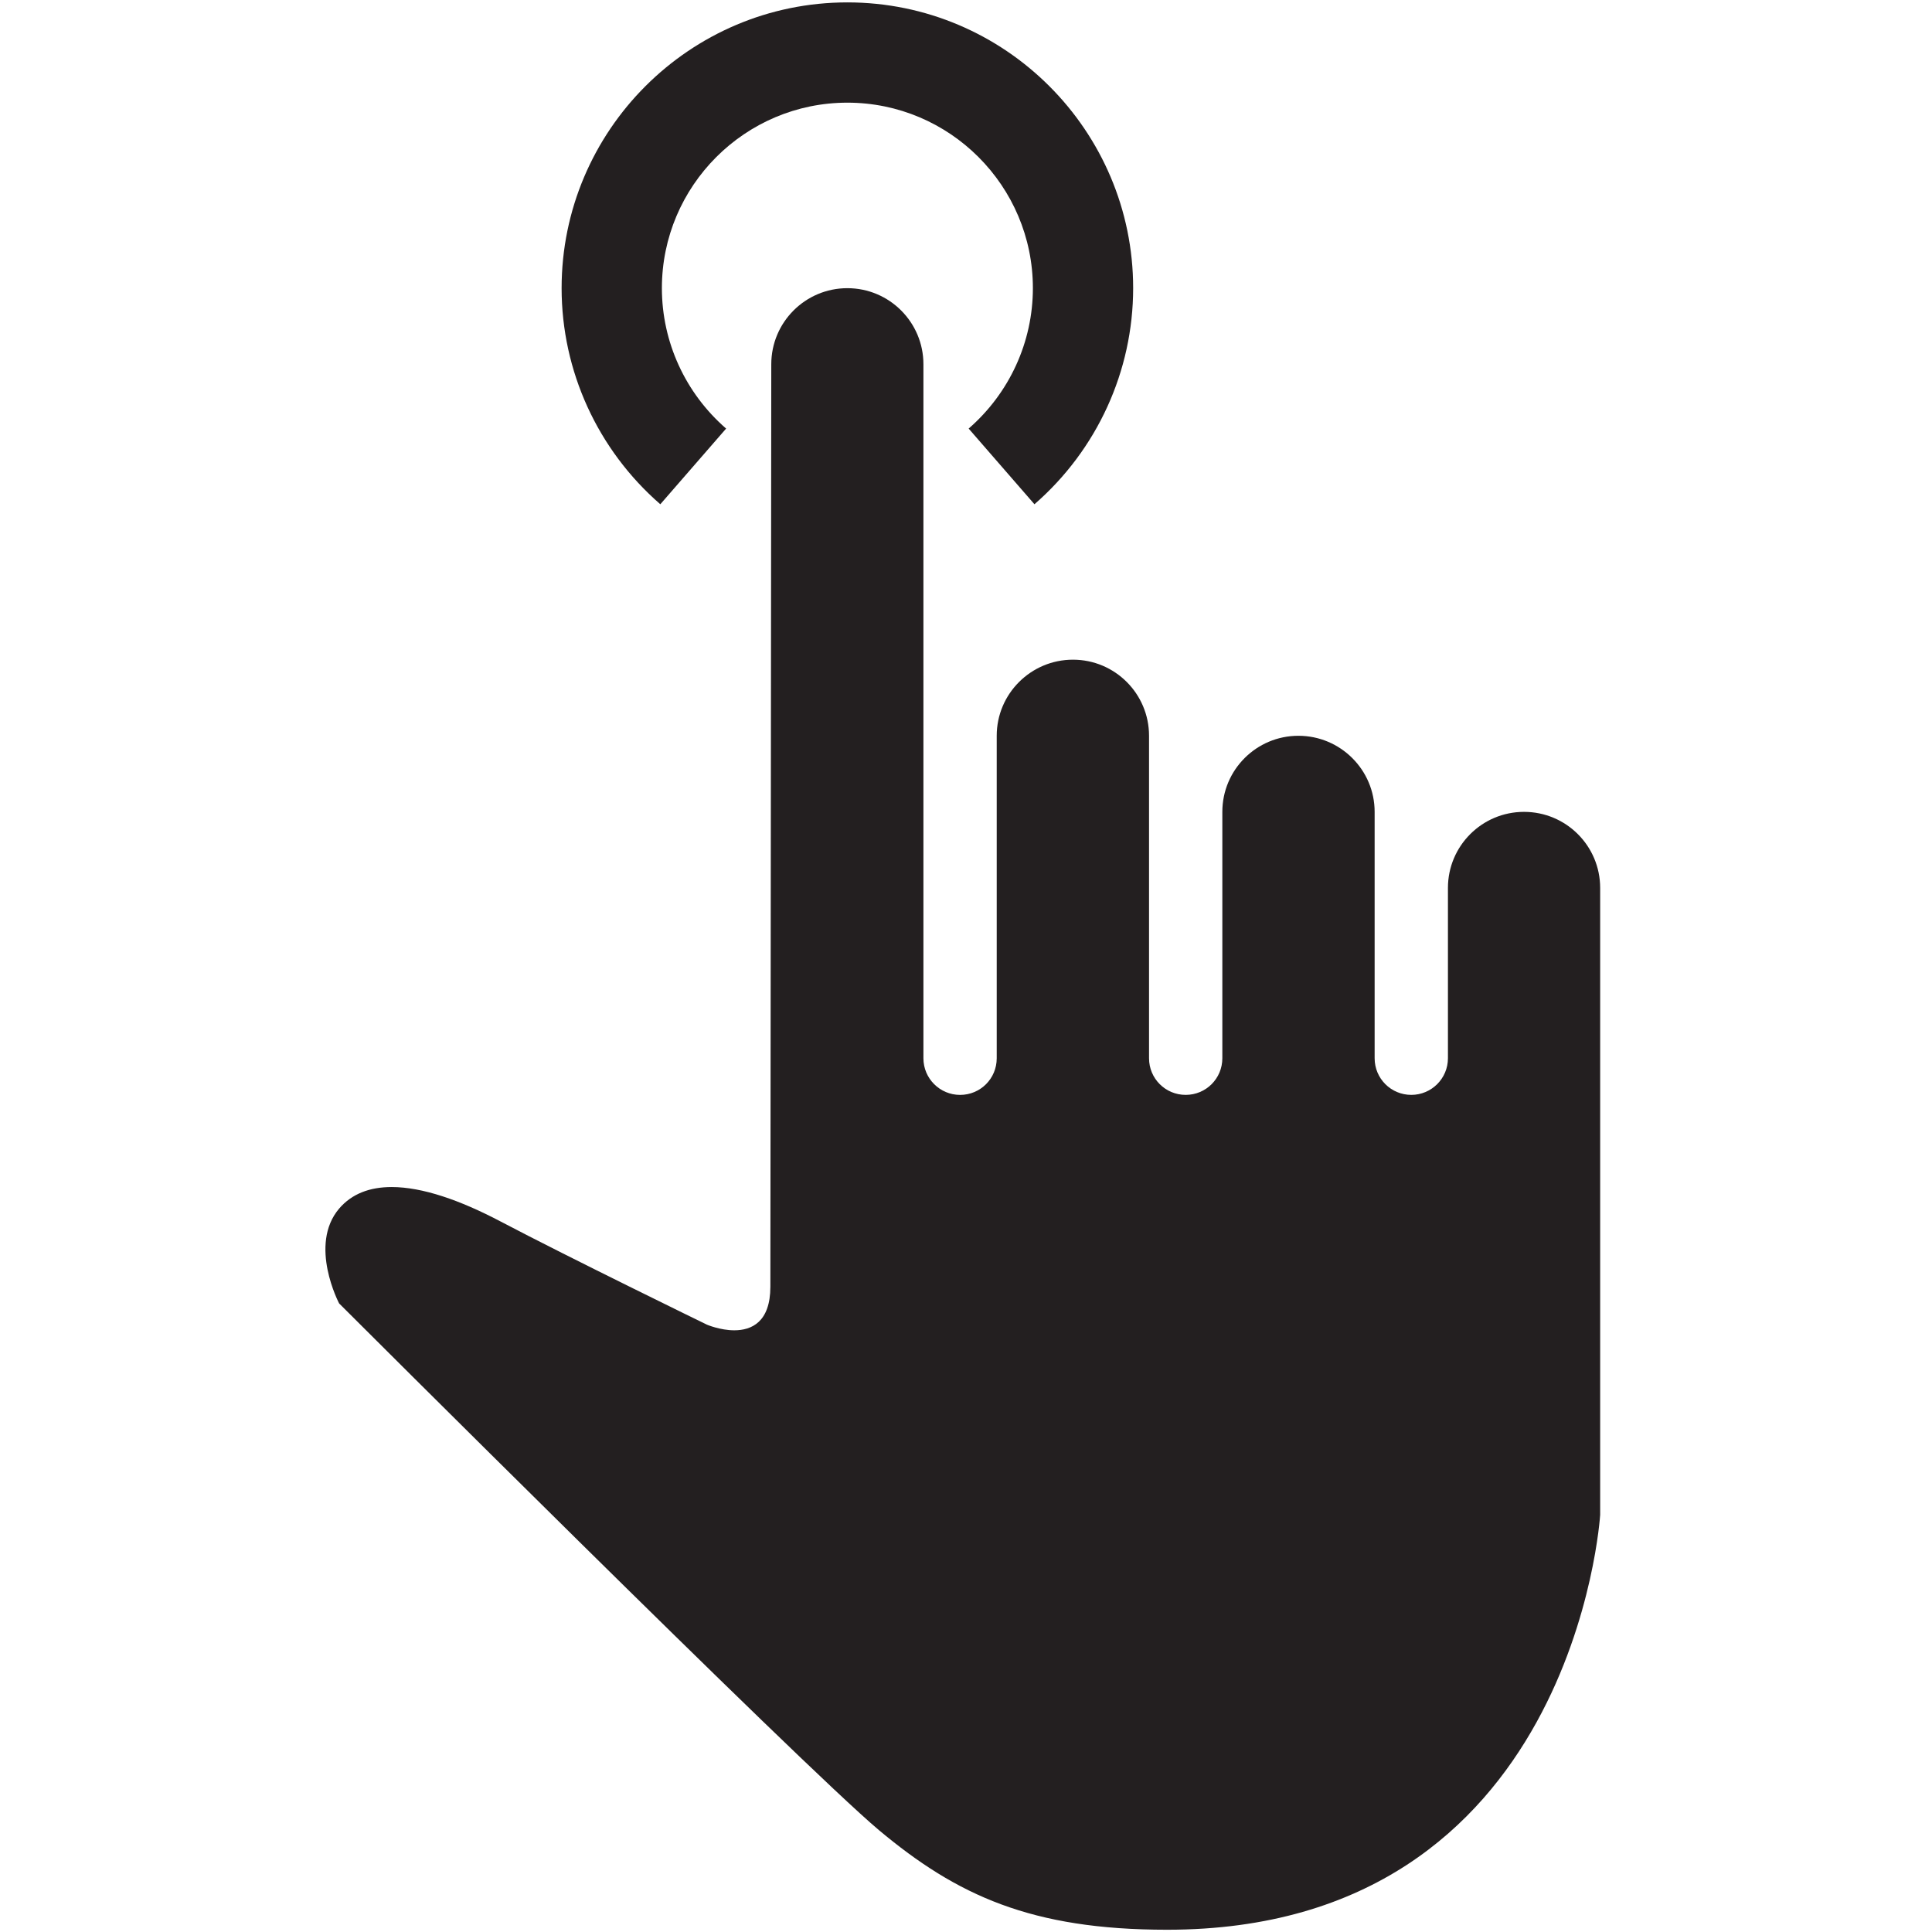 <?xml version="1.0" encoding="utf-8"?>
<!-- Generator: Adobe Illustrator 16.0.0, SVG Export Plug-In . SVG Version: 6.00 Build 0)  -->
<!DOCTYPE svg PUBLIC "-//W3C//DTD SVG 1.1//EN" "http://www.w3.org/Graphics/SVG/1.1/DTD/svg11.dtd">
<svg version="1.1" id="Layer_1" xmlns="http://www.w3.org/2000/svg" xmlns:xlink="http://www.w3.org/1999/xlink" x="0px" y="0px"
	 width="100px" height="100px" viewBox="0 0 100 100" enable-background="new 0 0 100 100" xml:space="preserve">
<path fill="#231F20" d="M82.824,45.959v32.449c0,0-1.313,21.475-22.416,21.475c-7.029,0-10.879-1.779-14.913-5.154
	c-4.024-3.376-27.942-27.264-27.942-27.264s-1.597-3.028,0-4.908c0.664-0.776,1.596-1.116,2.72-1.116c1.589,0,3.542,0.68,5.63,1.779
	c3.558,1.873,10.689,5.345,10.689,5.345s0.68,0.291,1.415,0.291c0.886,0,1.867-0.418,1.867-2.26c0-3.376,0.047-47.742,0.047-47.742
	c0-2.174,1.764-3.938,3.938-3.938c2.174,0,3.937,1.764,3.937,3.938v35.922c0,1.05,0.854,1.896,1.898,1.896
	c1.052,0,1.896-0.846,1.896-1.896V38.083c0-2.174,1.772-3.938,3.946-3.938c2.175,0,3.938,1.764,3.938,3.938v16.692
	c0,1.05,0.846,1.896,1.897,1.896s1.897-0.846,1.897-1.896V42.022c0-2.175,1.763-3.938,3.938-3.938c2.174,0,3.945,1.764,3.945,3.938
	v12.753c0,1.05,0.847,1.896,1.897,1.896c1.043,0,1.897-0.846,1.897-1.896v-8.816c0-2.175,1.764-3.937,3.938-3.937
	C81.061,42.022,82.824,43.784,82.824,45.959z"/>
<g>
	<path fill="#231F20" d="M53.543,26.1l-3.406-3.917c2.114-1.837,3.325-4.485,3.325-7.267c0-5.294-4.307-9.602-9.601-9.602
		c-5.295,0-9.602,4.308-9.602,9.602c0,2.782,1.211,5.43,3.325,7.267L34.178,26.1c-3.247-2.822-5.109-6.899-5.109-11.184
		c0-8.156,6.636-14.792,14.792-14.792c8.157,0,14.791,6.635,14.791,14.792C58.651,19.201,56.79,23.278,53.543,26.1z"/>
</g>
</svg>
